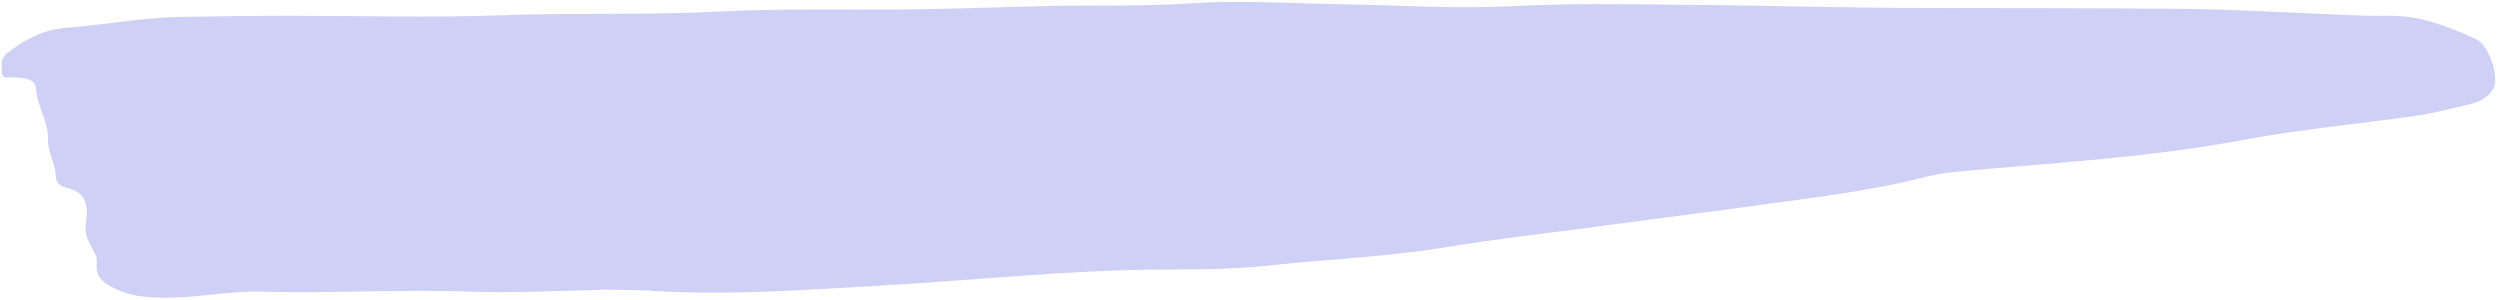 <?xml version="1.0" encoding="UTF-8"?><svg xmlns="http://www.w3.org/2000/svg" xmlns:xlink="http://www.w3.org/1999/xlink" height="56.9" preserveAspectRatio="xMidYMid meet" version="1.0" viewBox="12.7 248.1 474.9 56.9" width="474.9" zoomAndPan="magnify"><g id="change1_1"><path d="M62.4,303.5c13.2,0.4,26.4-0.5,39.6,0c8.2,0.3,16.3-0.2,24.5-0.3c0,0,0-0.1,0-0.1c3.6,0.1,7.2,0,10.8,0.3 c14,0.8,27.9-0.2,41.8-1c18.5-1,36.9-3.1,55.5-3.1c6.5,0,13-0.1,19.5-0.8c11-1.2,22.1-1.6,33-3.4c9.7-1.6,19.5-2.7,29.3-4 c8.8-1.2,17.7-2.3,26.5-3.5c11.9-1.7,23.9-2.9,35.6-5.9c2.4-0.6,4.7-0.9,7.1-1.1c17.7-1.6,35.5-2.6,53.1-5.9c10.7-2,21.5-3,32.2-4.5 c3.8-0.5,7.6-1.5,11.3-2.4c1.6-0.4,3.2-1.2,4.1-2.8c1.3-2.2-0.8-8.4-3.3-9.5c-5.3-2.4-10.6-4.5-16.6-4.4c-5.3,0.1-10.6-0.3-15.9-0.5 c-7.2-0.3-14.4-0.7-21.7-0.8c-18.5-0.2-37.1-0.1-55.6-0.2c-13.7-0.1-27.5-0.5-41.2-0.6c-10.8-0.1-21.6-0.3-32.5,0.3 c-10.6,0.5-21.2-0.2-31.8-0.4c-9.4-0.1-18.8-0.8-28.2-0.2c-8.7,0.6-17.3,0.4-26,0.5c-9.6,0.2-19.2,0.6-28.9,0.7 c-11.8,0.1-23.6-0.2-35.4,0.4c-13.7,0.7-27.4,0.2-41.1,0.7c-13.4,0.5-26.9,0.1-40.4,0.1c-6.7,0-13.5,0.1-20.2,0.2 c-7.5,0.1-14.8,1.5-22.3,2.1c-4.5,0.4-7.7,2.2-11,4.7c-1.5,1.1-1.2,2.6-1.1,3.9c0.1,1.3,1.5,0.7,2.3,0.8c1.7,0.1,4,0.2,4.1,2 c0.2,3.4,2.4,6.3,2.3,9.6c-0.1,2.5,1.4,4.6,1.5,7c0,1.4,0.9,2.2,2.2,2.4c3.3,0.8,4,3.1,3.6,6c-0.3,2.8-0.3,2.8,1.8,6.8 c0.2,0.4,0.2,0.9,0.2,1.4c-0.4,2.7,1.3,3.9,3.4,4.9c2.4,1.2,4.9,1.6,7.6,1.7C49,305,55.7,303.3,62.4,303.5z" fill="#CED0F5"/></g></svg>